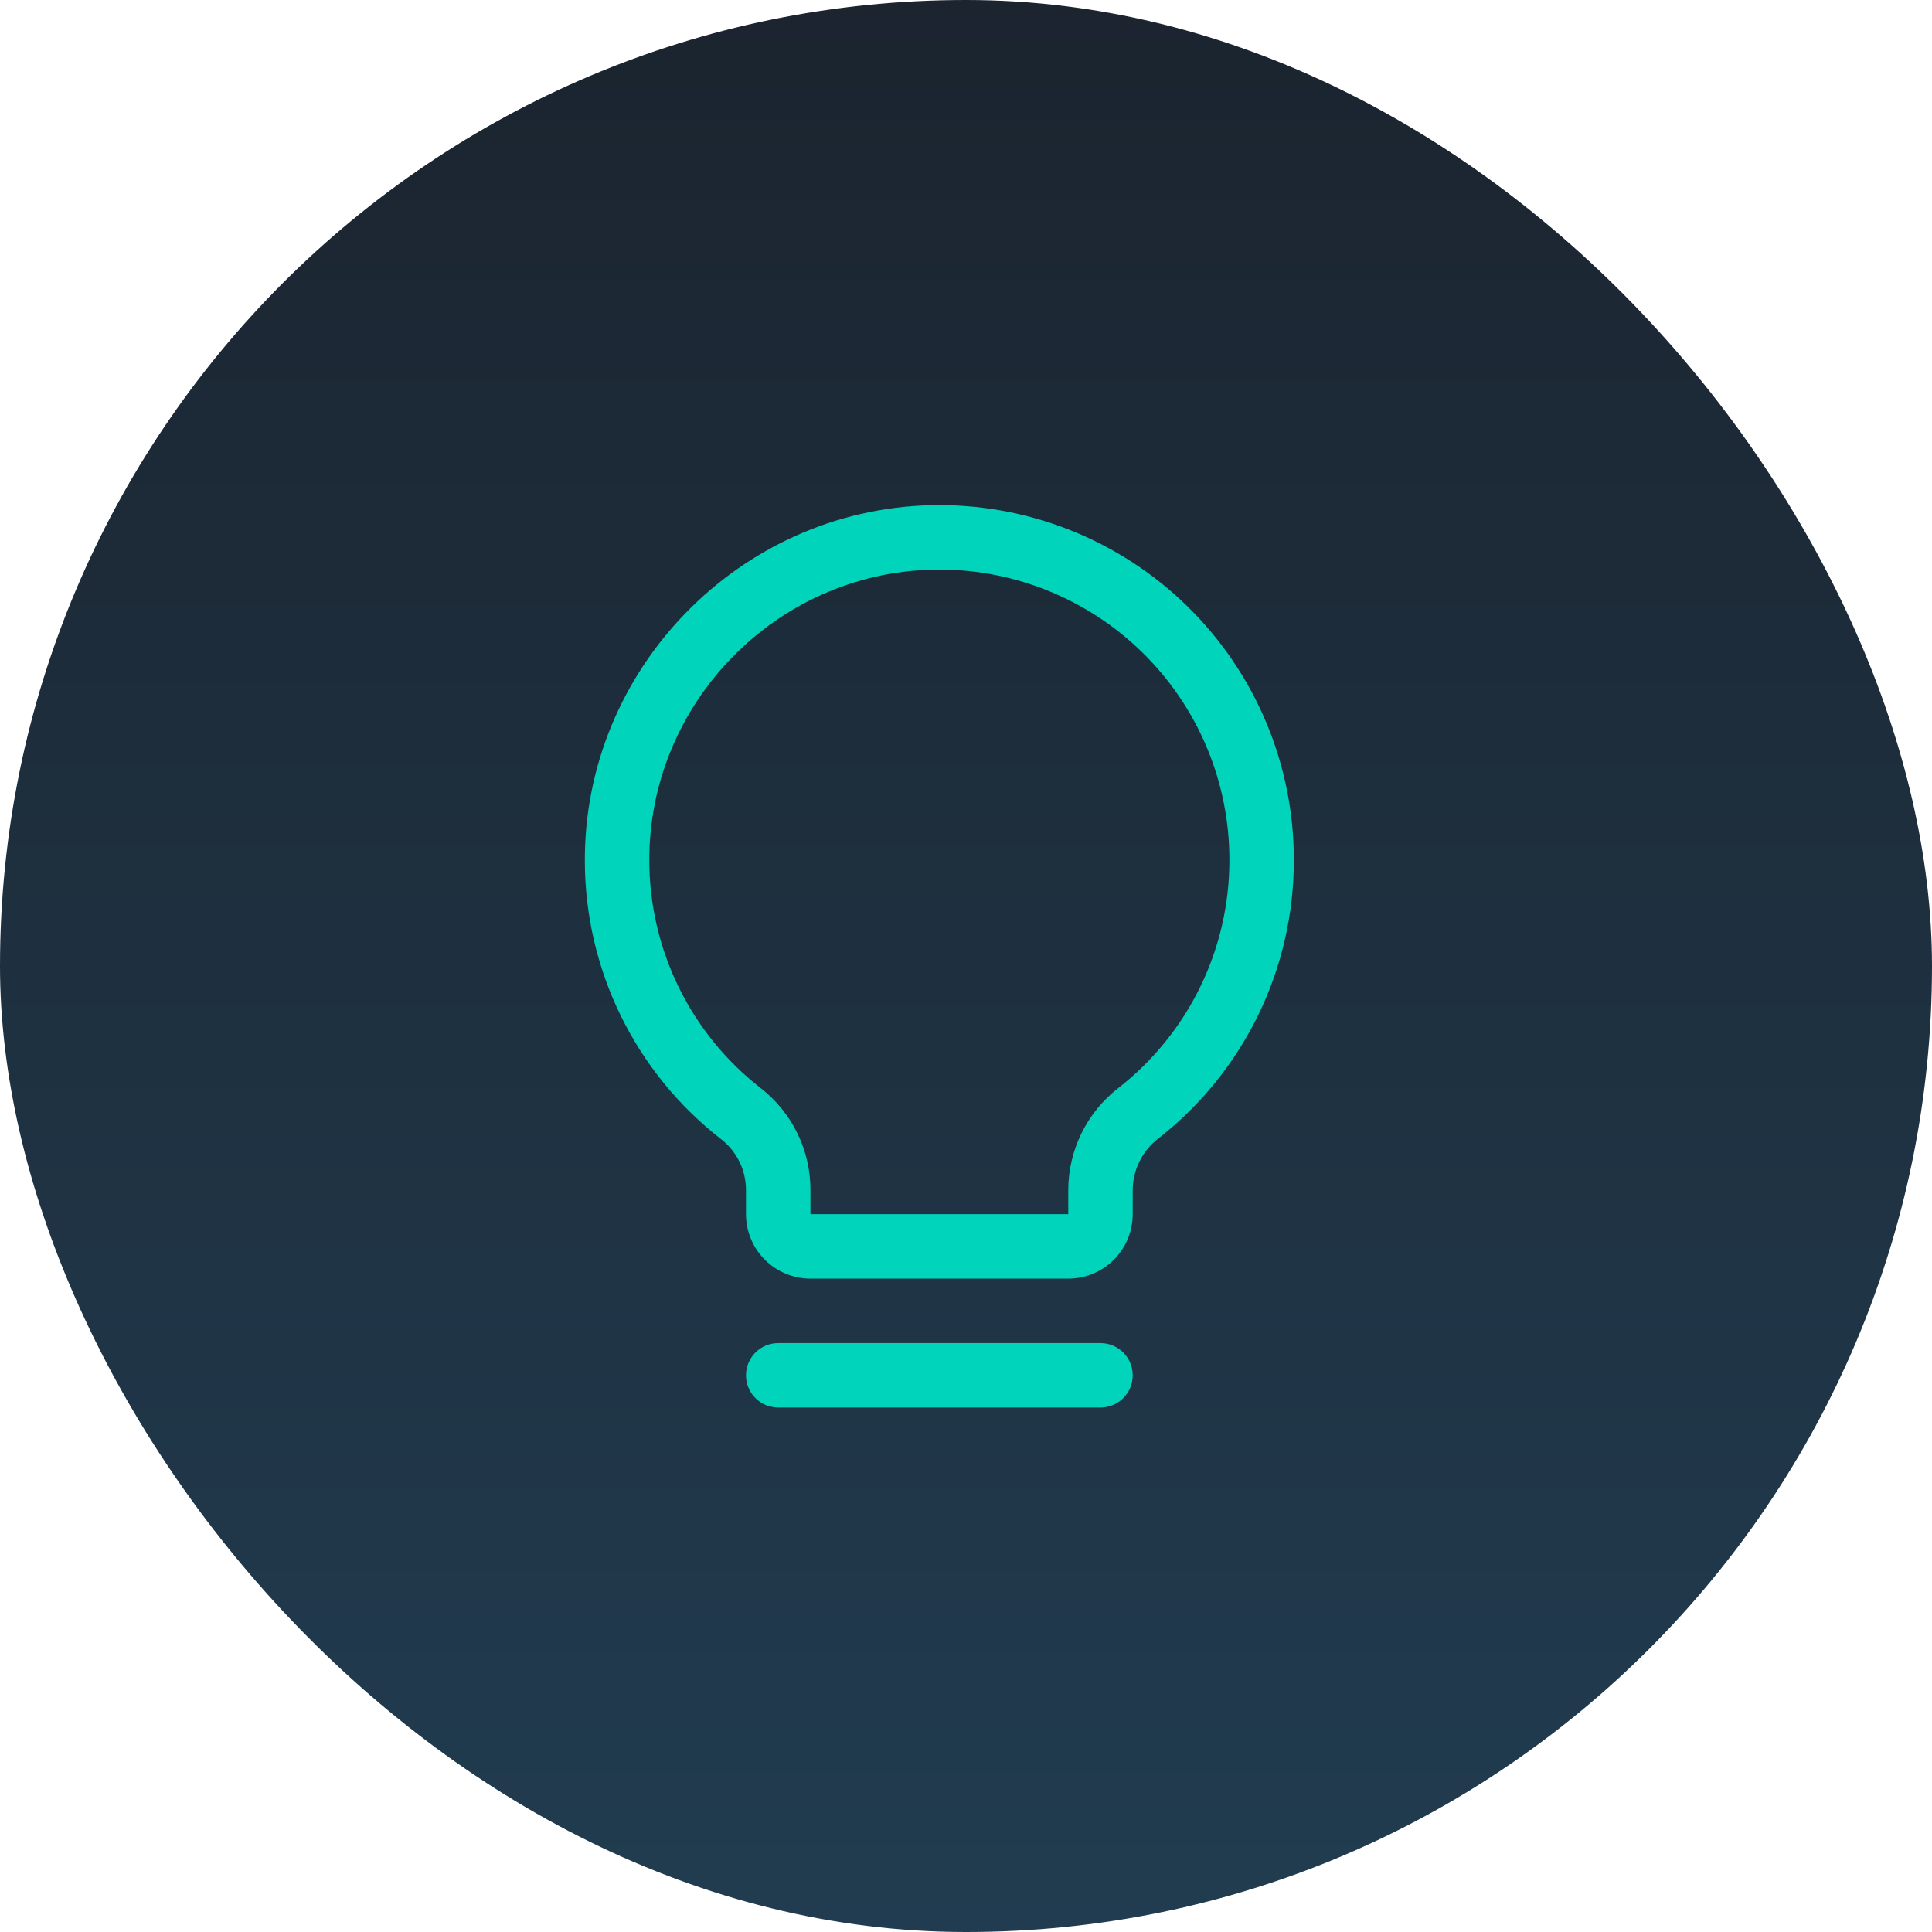 <?xml version="1.0" encoding="UTF-8"?>
<svg xmlns="http://www.w3.org/2000/svg" width="109" height="109" viewBox="0 0 109 109" fill="none">
  <rect width="109" height="109" rx="54.5" fill="url(#paint0_linear_5_2211)"></rect>
  <path d="M63.905 77.593C63.905 78.075 63.714 78.537 63.373 78.879C63.032 79.219 62.569 79.411 62.087 79.411H43.905C43.423 79.411 42.961 79.219 42.62 78.879C42.279 78.537 42.087 78.075 42.087 77.593C42.087 77.111 42.279 76.648 42.62 76.307C42.961 75.966 43.423 75.775 43.905 75.775H62.087C62.569 75.775 63.032 75.966 63.373 76.307C63.714 76.648 63.905 77.111 63.905 77.593ZM72.996 48.502C73.004 51.533 72.319 54.526 70.994 57.252C69.669 59.978 67.739 62.365 65.351 64.232C64.904 64.574 64.542 65.014 64.291 65.518C64.041 66.021 63.909 66.576 63.905 67.138V68.502C63.905 69.466 63.522 70.391 62.84 71.073C62.158 71.755 61.233 72.138 60.269 72.138H45.724C44.759 72.138 43.834 71.755 43.152 71.073C42.47 70.391 42.087 69.466 42.087 68.502V67.138C42.087 66.582 41.959 66.034 41.714 65.535C41.468 65.037 41.112 64.601 40.671 64.261C38.289 62.406 36.36 60.033 35.03 57.322C33.701 54.611 33.005 51.633 32.996 48.614C32.937 37.782 41.692 28.762 52.514 28.502C55.181 28.438 57.834 28.908 60.316 29.884C62.798 30.86 65.06 32.324 66.969 34.187C68.877 36.051 70.394 38.277 71.429 40.736C72.464 43.194 72.997 45.835 72.996 48.502ZM69.36 48.502C69.36 46.32 68.924 44.159 68.077 42.148C67.23 40.136 65.99 38.314 64.428 36.789C62.866 35.265 61.016 34.068 58.984 33.269C56.953 32.47 54.783 32.086 52.601 32.139C43.737 32.348 36.585 39.727 36.633 48.591C36.641 51.06 37.211 53.496 38.299 55.712C39.388 57.929 40.966 59.869 42.914 61.386C43.791 62.067 44.499 62.94 44.986 63.937C45.473 64.934 45.725 66.029 45.724 67.138V68.502H60.269V67.138C60.271 66.026 60.528 64.928 61.019 63.93C61.51 62.931 62.223 62.058 63.103 61.377C65.058 59.849 66.638 57.895 67.722 55.664C68.806 53.433 69.366 50.983 69.36 48.502Z" fill="#00D4BB"></path>
  <defs>
    <linearGradient id="paint0_linear_5_2211" x1="54.5" y1="0" x2="54.5" y2="109" gradientUnits="userSpaceOnUse">
      <stop stop-color="#1B242F"></stop>
      <stop offset="1" stop-color="#213C50"></stop>
    </linearGradient>
  </defs>
</svg>
